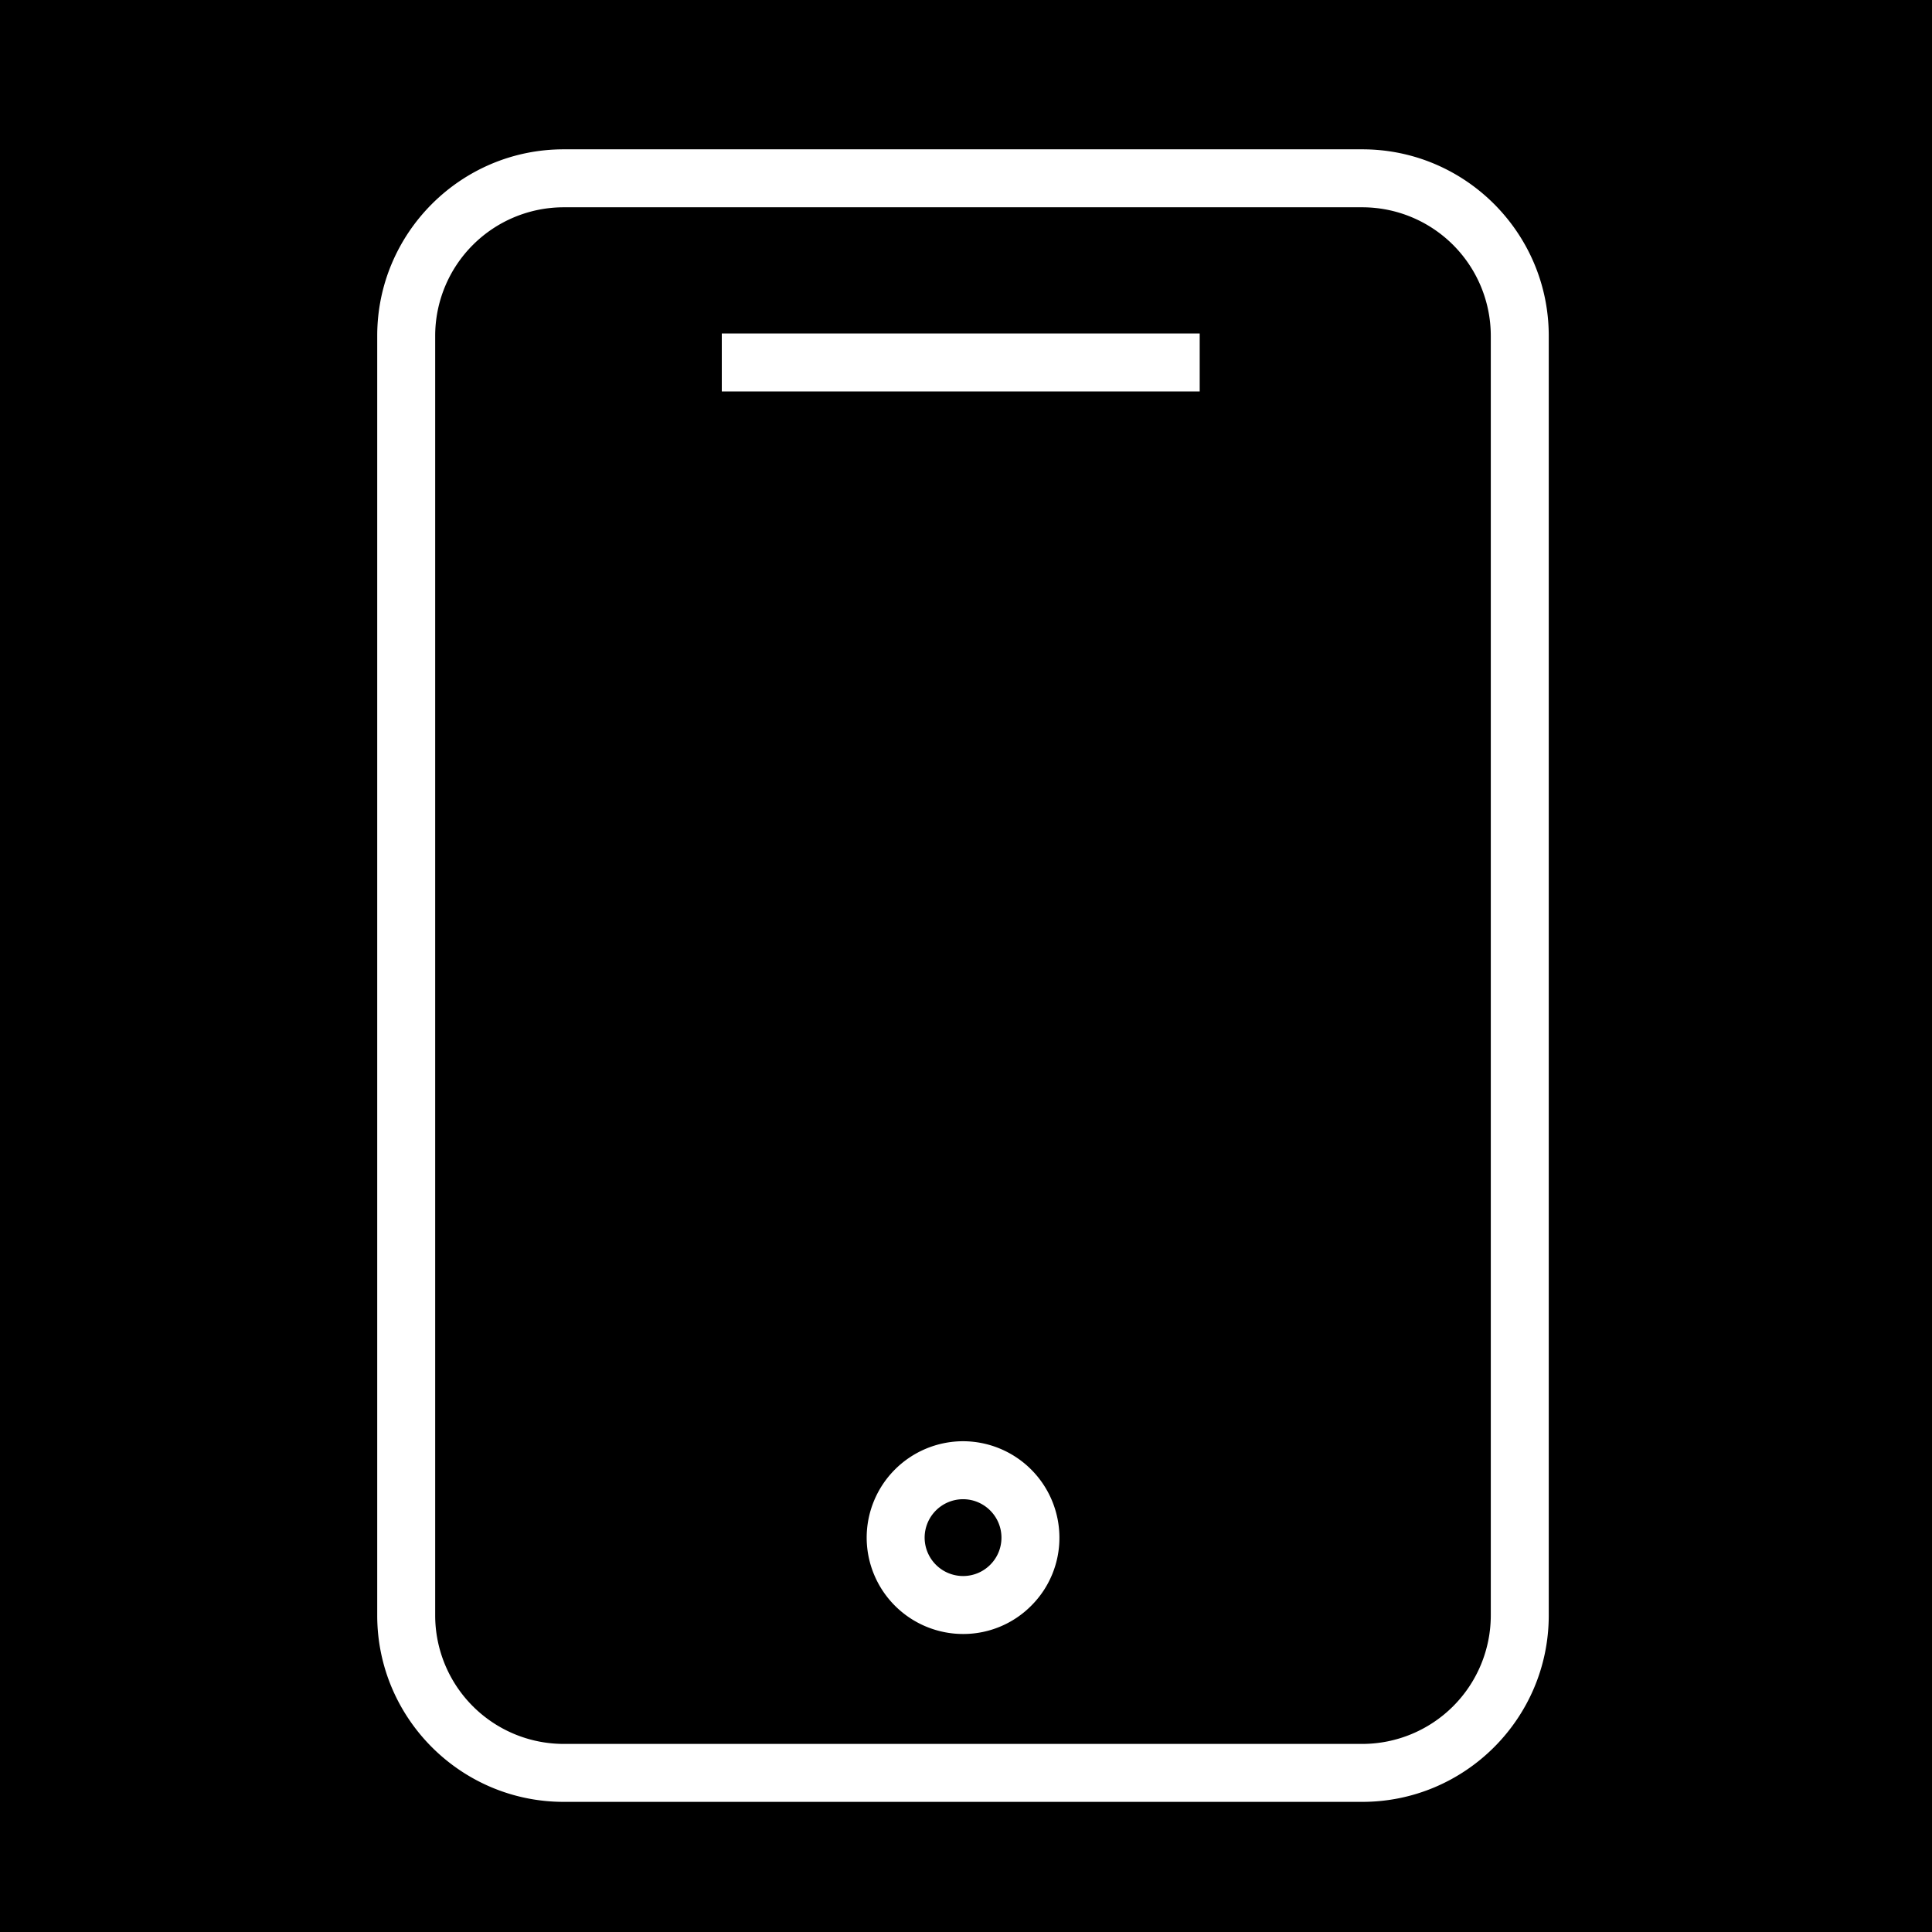 <svg xmlns="http://www.w3.org/2000/svg" viewBox="0 0 100 100" fill-rule="evenodd"><rect x="0" y="0" width="100" height="100" fill="#000000"></rect><g class="t-group-origins"><path d="M70.513 7.729H29.175c-5.321 0-9.65 4.329-9.65 9.65v66.235c0 5.321 4.329 9.65 9.65 9.65h41.338c5.321 0 9.65-4.329 9.65-9.65V17.379c0-5.321-4.329-9.65-9.65-9.65zm6.65 75.886a6.657 6.657 0 0 1-6.65 6.65H29.175a6.657 6.657 0 0 1-6.65-6.65V17.379a6.657 6.657 0 0 1 6.65-6.65h41.338a6.657 6.657 0 0 1 6.65 6.65v66.236z" stroke-width="0" stroke="#ffffff" fill="#ffffff" stroke-width-old="0"></path><path d="M37.36 17.261h24.736v3H37.36zm12.486 57.337h-.018a4.996 4.996 0 0 0-4.969 5.008 4.995 4.995 0 0 0 4.99 4.969h.018a4.955 4.955 0 0 0 3.521-1.475 4.955 4.955 0 0 0 1.447-3.533 4.995 4.995 0 0 0-4.989-4.969zm1.413 6.389a1.978 1.978 0 0 1-1.404.588h-.007a1.992 1.992 0 0 1-1.989-1.98 1.991 1.991 0 0 1 1.98-1.996h.007c1.093 0 1.984.887 1.989 1.98a1.975 1.975 0 0 1-.576 1.408z" stroke-width="0" stroke="#ffffff" fill="#ffffff" stroke-width-old="0"></path></g></svg>
